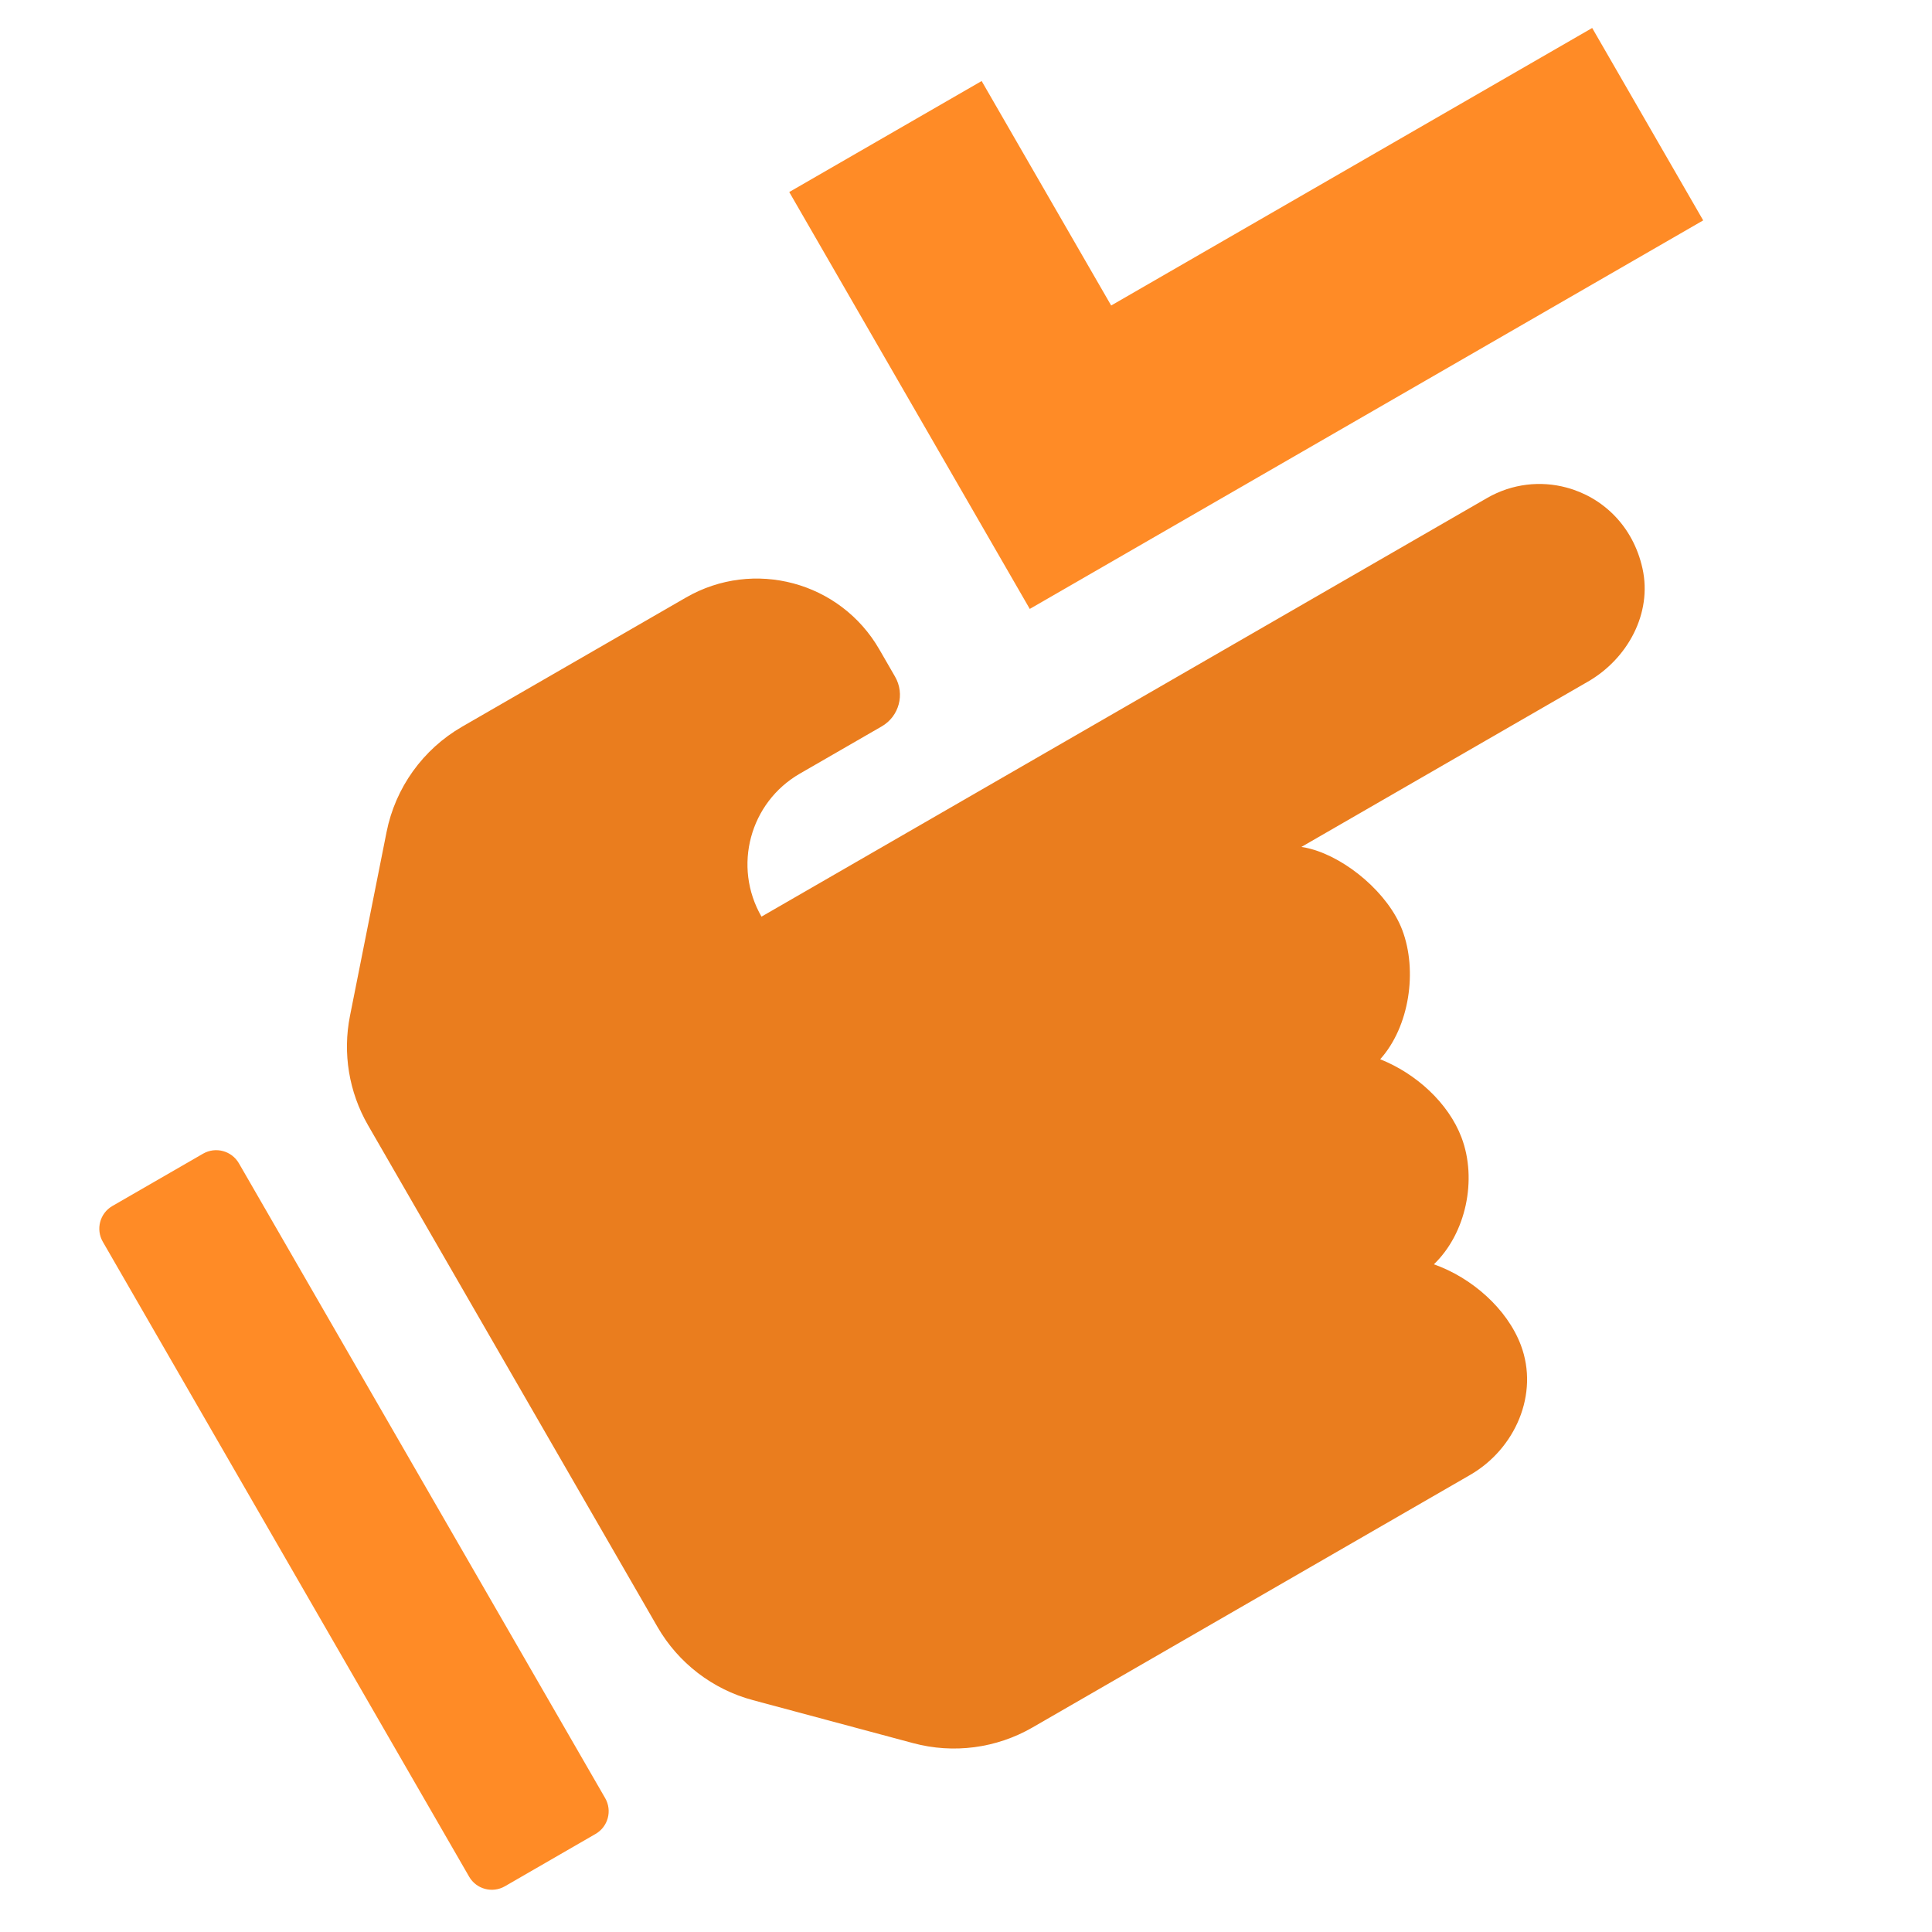 <?xml version="1.0" encoding="UTF-8" standalone="no"?>
<!DOCTYPE svg PUBLIC "-//W3C//DTD SVG 1.1//EN" "http://www.w3.org/Graphics/SVG/1.1/DTD/svg11.dtd">
<svg width="100%" height="100%" viewBox="0 0 201 201" version="1.1" xmlns="http://www.w3.org/2000/svg" xmlns:xlink="http://www.w3.org/1999/xlink" xml:space="preserve" xmlns:serif="http://www.serif.com/" style="fill-rule:evenodd;clip-rule:evenodd;stroke-linejoin:round;stroke-miterlimit:2;">
    <g transform="matrix(1,0,0,1,-5057,-1818)">
        <g transform="matrix(2.148,0,0,2.148,-4291.05,-2104.86)">
            <rect id="Ikonka-hp-04" serif:id="Ikonka hp 04" x="4351.65" y="1826.04" width="93.097" height="93.097" style="fill:none;"/>
            <g id="Ikonka-hp-041" serif:id="Ikonka hp 04">
                <g transform="matrix(1.122,0.301,-0.301,1.122,25.705,-1554.5)">
                    <g transform="matrix(2.183,0,0,2.183,4278.98,1605.87)">
                        <path d="M67.732,127.247C67.297,126.643 66.493,126.246 65.728,126.187C66.169,125.458 66.111,124.407 65.611,123.712C65.197,123.136 64.451,122.755 63.723,122.67C64.102,121.923 63.976,120.851 63.49,120.176C63.057,119.576 62.12,119.133 61.398,119.133C61.337,119.133 61.277,119.137 61.219,119.143L65.687,114.675C66.305,114.058 66.537,113.097 66.134,112.321C65.747,111.575 65.04,111.202 64.332,111.202C63.82,111.201 63.309,111.397 62.918,111.787L51.604,123.101C50.823,122.32 50.823,121.054 51.604,120.273L52.881,118.996C53.152,118.725 53.152,118.285 52.881,118.014L52.455,117.588C51.927,117.06 51.235,116.796 50.544,116.796C49.852,116.796 49.16,117.06 48.632,117.588L45.141,121.079C44.53,121.69 44.212,122.535 44.269,123.397L44.504,126.97C44.552,127.696 44.862,128.379 45.376,128.894L53.2,136.718C53.763,137.281 54.526,137.597 55.322,137.597L58.493,137.597C59.289,137.597 60.052,137.281 60.615,136.718L67.438,129.894C68.143,129.19 68.314,128.056 67.732,127.247Z" style="fill:rgb(234,125,30);fill-rule:nonzero;"/>
                    </g>
                    <g transform="matrix(2.183,0,0,2.183,4278.98,1605.87)">
                        <path d="M43.184,130.237C42.988,130.042 42.672,130.042 42.476,130.237L41.062,131.651C40.867,131.846 40.867,132.163 41.062,132.358L50.962,142.258C51.157,142.453 51.473,142.453 51.669,142.258L53.083,140.843C53.278,140.648 53.278,140.331 53.083,140.136L43.184,130.237ZM62.53,102.597L55.03,110.097L51.53,106.597L48.53,109.597L55.03,116.097L65.53,105.597L62.53,102.597Z" style="fill:rgb(255,139,38);fill-rule:nonzero;"/>
                    </g>
                </g>
            </g>
        </g>
    </g>
</svg>
